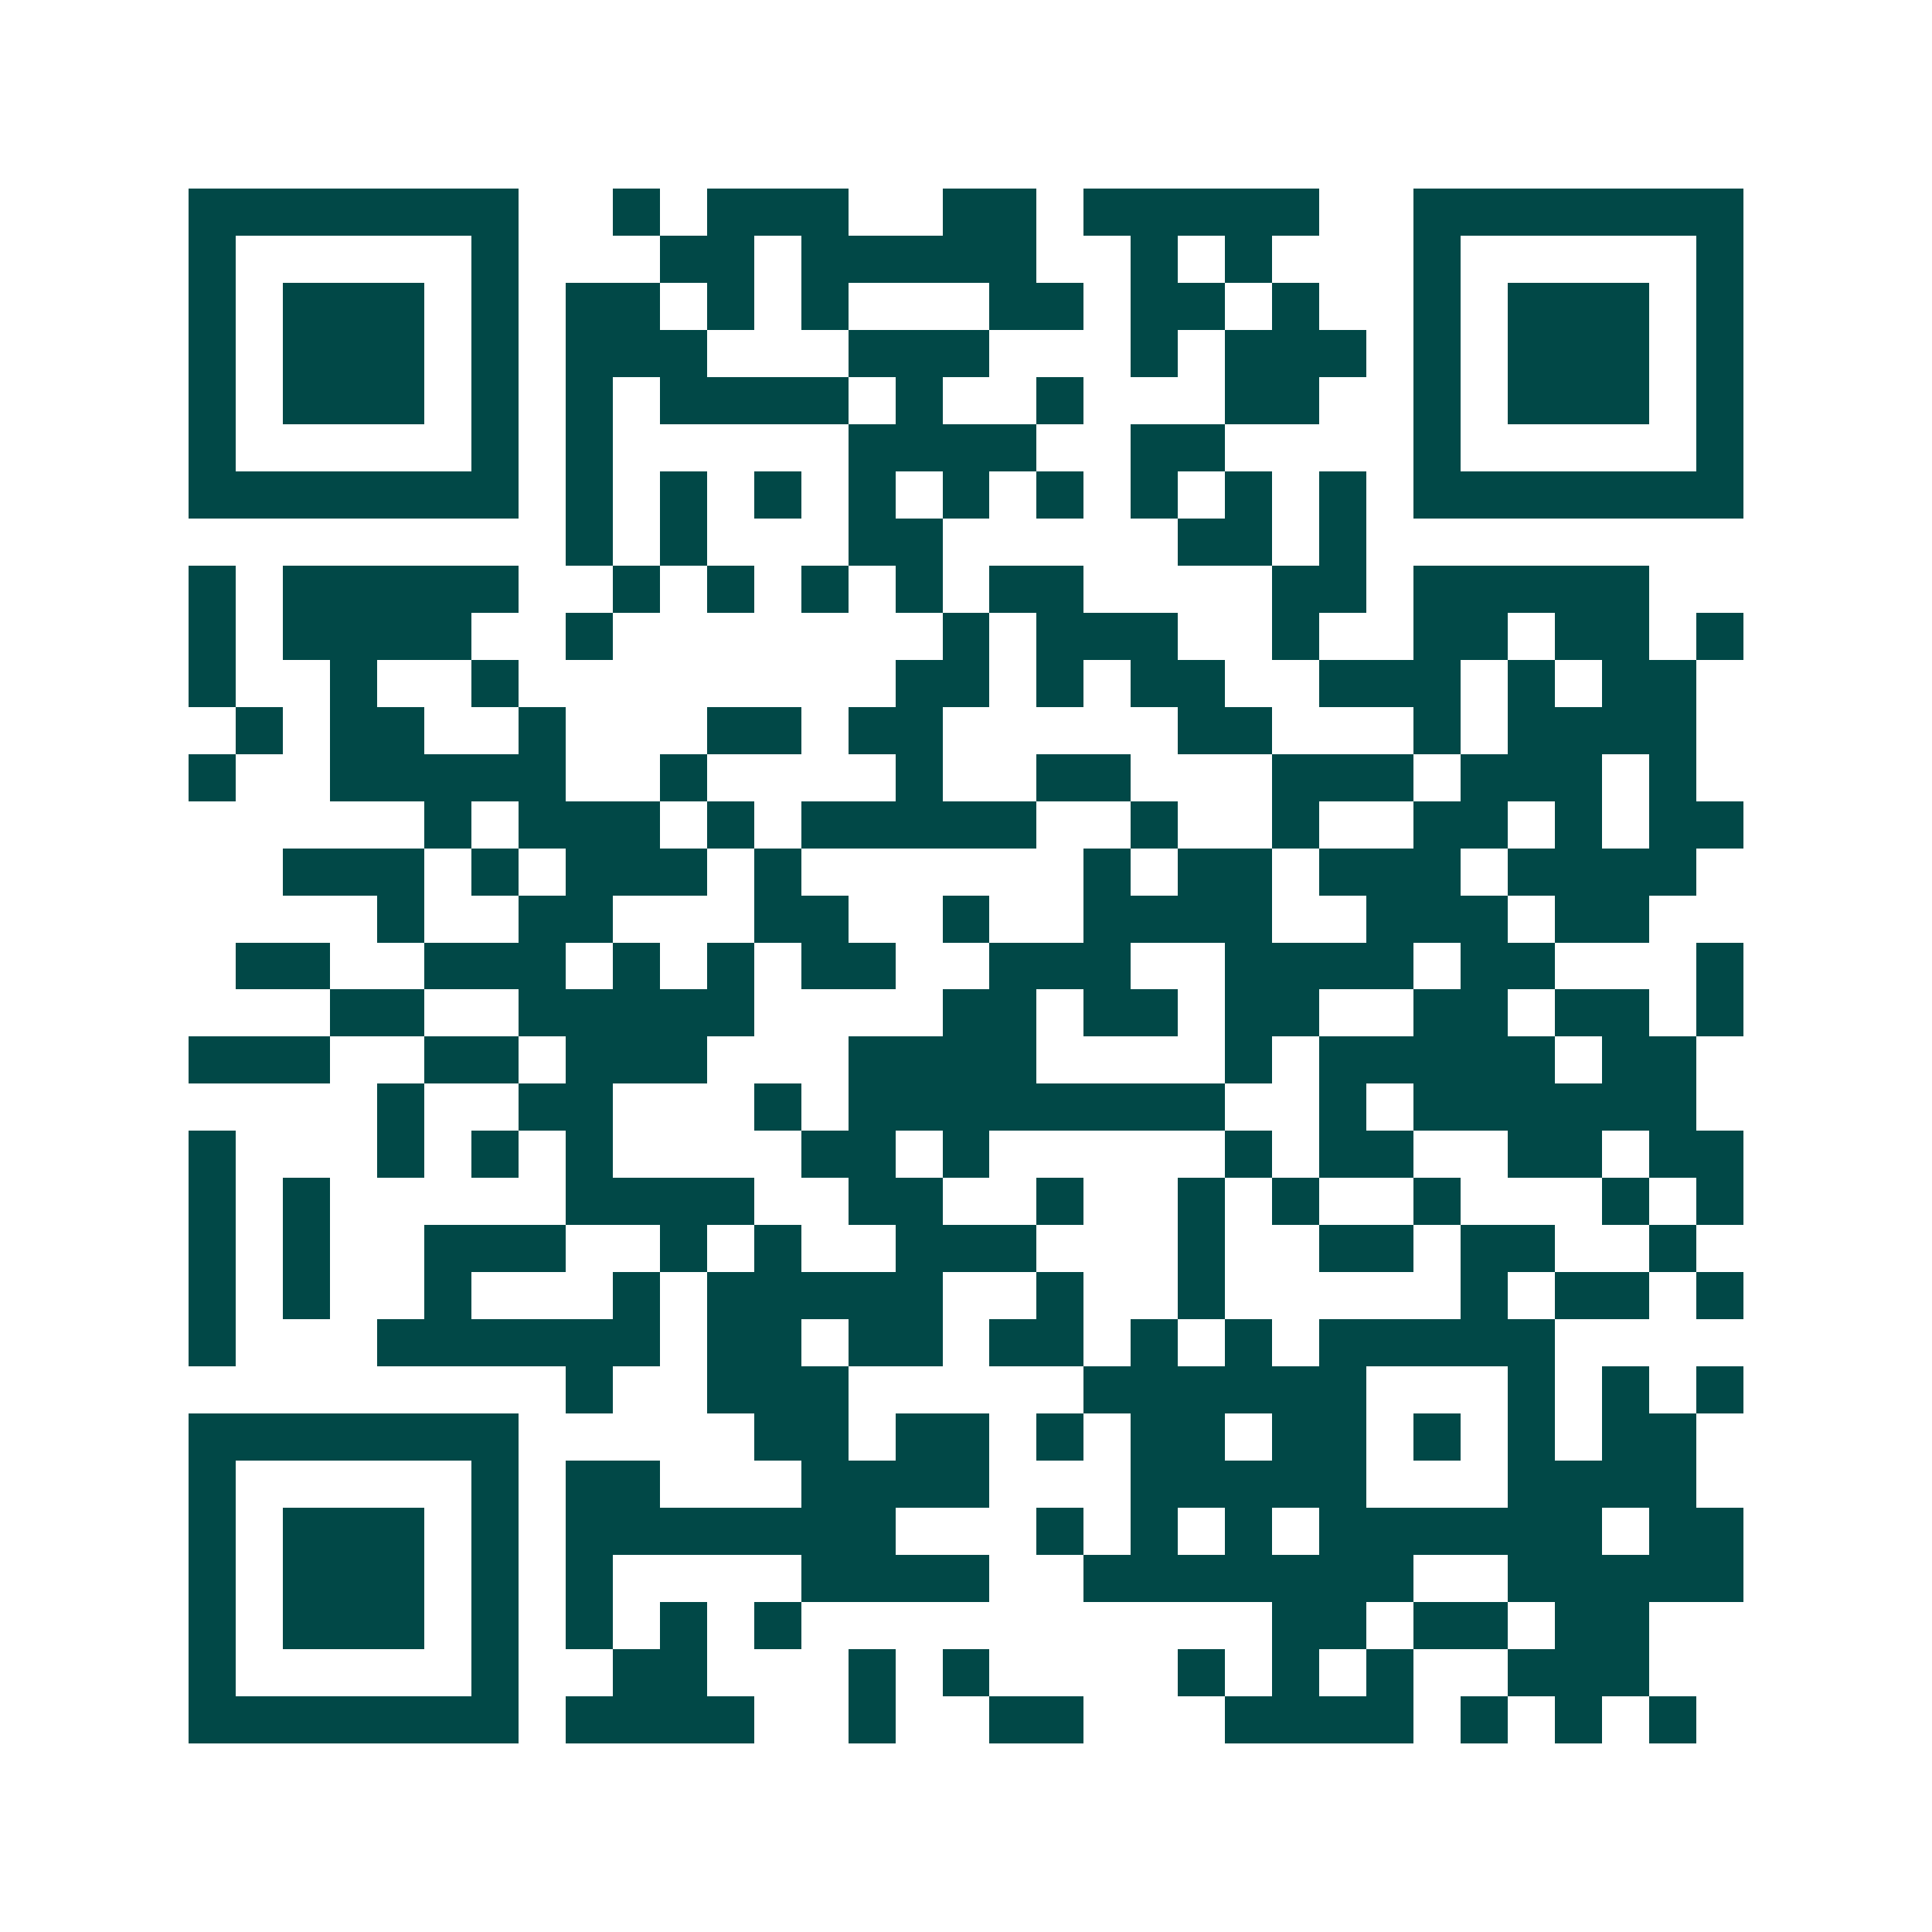 <svg xmlns="http://www.w3.org/2000/svg" width="200" height="200" viewBox="0 0 41 41" shape-rendering="crispEdges"><path fill="#ffffff" d="M0 0h41v41H0z"/><path stroke="#014847" d="M4 4.5h7m2 0h1m1 0h3m2 0h2m1 0h5m2 0h7M4 5.5h1m5 0h1m3 0h2m1 0h5m2 0h1m1 0h1m3 0h1m5 0h1M4 6.5h1m1 0h3m1 0h1m1 0h2m1 0h1m1 0h1m3 0h2m1 0h2m1 0h1m2 0h1m1 0h3m1 0h1M4 7.5h1m1 0h3m1 0h1m1 0h3m3 0h3m3 0h1m1 0h3m1 0h1m1 0h3m1 0h1M4 8.5h1m1 0h3m1 0h1m1 0h1m1 0h4m1 0h1m2 0h1m3 0h2m2 0h1m1 0h3m1 0h1M4 9.5h1m5 0h1m1 0h1m5 0h4m2 0h2m4 0h1m5 0h1M4 10.5h7m1 0h1m1 0h1m1 0h1m1 0h1m1 0h1m1 0h1m1 0h1m1 0h1m1 0h1m1 0h7M12 11.5h1m1 0h1m3 0h2m5 0h2m1 0h1M4 12.5h1m1 0h5m2 0h1m1 0h1m1 0h1m1 0h1m1 0h2m4 0h2m1 0h5M4 13.5h1m1 0h4m2 0h1m7 0h1m1 0h3m2 0h1m2 0h2m1 0h2m1 0h1M4 14.5h1m2 0h1m2 0h1m8 0h2m1 0h1m1 0h2m2 0h3m1 0h1m1 0h2M5 15.5h1m1 0h2m2 0h1m3 0h2m1 0h2m5 0h2m3 0h1m1 0h4M4 16.5h1m2 0h5m2 0h1m4 0h1m2 0h2m3 0h3m1 0h3m1 0h1M9 17.5h1m1 0h3m1 0h1m1 0h5m2 0h1m2 0h1m2 0h2m1 0h1m1 0h2M6 18.5h3m1 0h1m1 0h3m1 0h1m6 0h1m1 0h2m1 0h3m1 0h4M8 19.5h1m2 0h2m3 0h2m2 0h1m2 0h4m2 0h3m1 0h2M5 20.5h2m2 0h3m1 0h1m1 0h1m1 0h2m2 0h3m2 0h4m1 0h2m3 0h1M7 21.5h2m2 0h5m4 0h2m1 0h2m1 0h2m2 0h2m1 0h2m1 0h1M4 22.5h3m2 0h2m1 0h3m3 0h4m4 0h1m1 0h5m1 0h2M8 23.5h1m2 0h2m3 0h1m1 0h8m2 0h1m1 0h6M4 24.5h1m3 0h1m1 0h1m1 0h1m4 0h2m1 0h1m5 0h1m1 0h2m2 0h2m1 0h2M4 25.5h1m1 0h1m5 0h4m2 0h2m2 0h1m2 0h1m1 0h1m2 0h1m3 0h1m1 0h1M4 26.5h1m1 0h1m2 0h3m2 0h1m1 0h1m2 0h3m3 0h1m2 0h2m1 0h2m2 0h1M4 27.5h1m1 0h1m2 0h1m3 0h1m1 0h5m2 0h1m2 0h1m5 0h1m1 0h2m1 0h1M4 28.5h1m3 0h6m1 0h2m1 0h2m1 0h2m1 0h1m1 0h1m1 0h5M12 29.5h1m2 0h3m5 0h6m3 0h1m1 0h1m1 0h1M4 30.5h7m5 0h2m1 0h2m1 0h1m1 0h2m1 0h2m1 0h1m1 0h1m1 0h2M4 31.5h1m5 0h1m1 0h2m3 0h4m3 0h5m3 0h4M4 32.5h1m1 0h3m1 0h1m1 0h7m3 0h1m1 0h1m1 0h1m1 0h6m1 0h2M4 33.5h1m1 0h3m1 0h1m1 0h1m4 0h4m2 0h7m2 0h5M4 34.5h1m1 0h3m1 0h1m1 0h1m1 0h1m1 0h1m10 0h2m1 0h2m1 0h2M4 35.5h1m5 0h1m2 0h2m3 0h1m1 0h1m4 0h1m1 0h1m1 0h1m2 0h3M4 36.5h7m1 0h4m2 0h1m2 0h2m3 0h4m1 0h1m1 0h1m1 0h1"/></svg>
